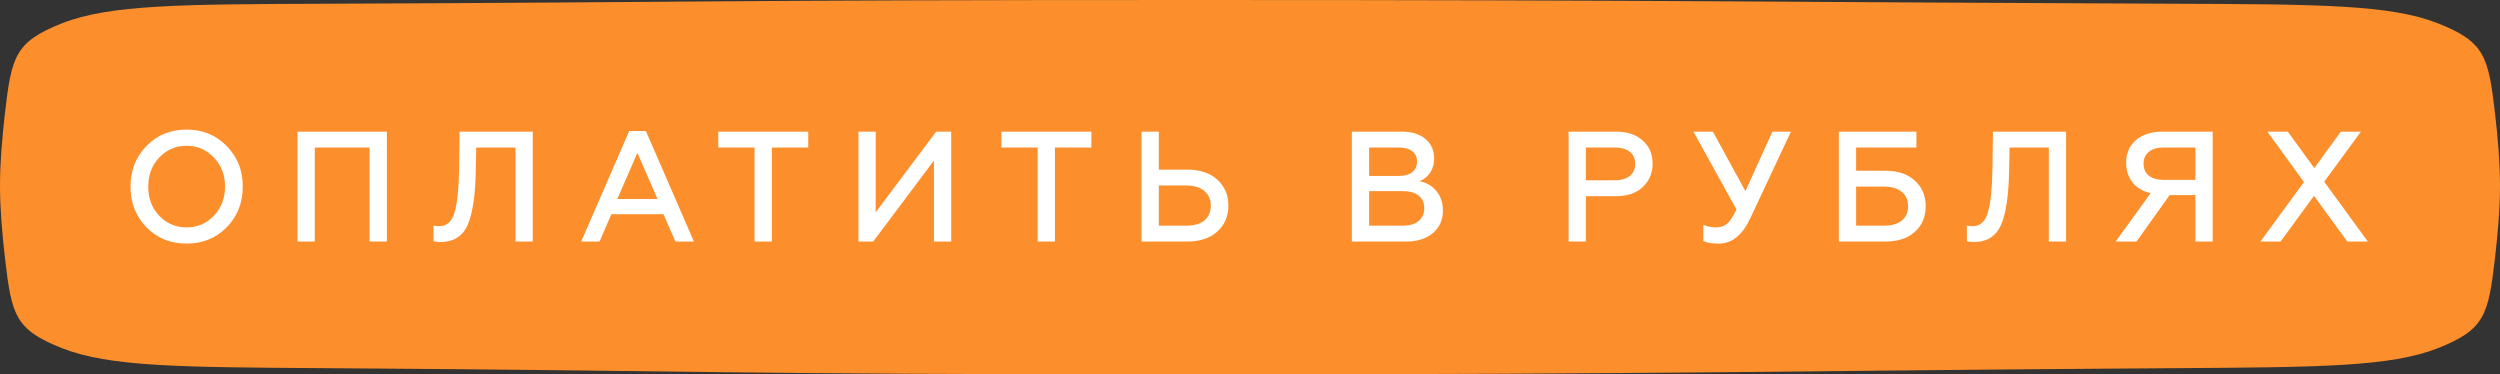 <?xml version="1.0" encoding="UTF-8"?> <svg xmlns="http://www.w3.org/2000/svg" width="207" height="31" viewBox="0 0 207 31" fill="none"><rect x="0" y="0" width="207" height="31" fill="#333333" stroke="none"/> <path d="M0.405 9.417C0.951 4.692 1.225 3.463 5.156 1.921C9.088 0.378 15.041 0.355 26.947 0.31C58.685 0.188 58.56 1.39667e-09 98.85 0C139.148 -1.39694e-09 148.318 0.188 180.054 0.31C191.952 0.355 197.901 0.378 201.832 1.92C205.764 3.462 206.039 4.688 206.59 9.409C206.831 11.473 207 13.562 207 15.363C207 17.186 206.827 19.303 206.582 21.391C206.03 26.081 205.754 27.291 201.853 28.83C197.952 30.37 192.046 30.407 180.235 30.483C148.593 30.685 139.454 30.999 99.193 31C58.711 31.001 58.536 30.686 26.767 30.483C14.947 30.407 9.037 30.37 5.135 28.829C1.234 27.29 0.96 26.077 0.414 21.383C0.171 19.298 0 17.184 0 15.363C0 13.564 0.167 11.478 0.405 9.417Z" fill="#FC8F2C"></path> <path d="M13.185 17.868C13.8 18.509 14.554 18.83 15.447 18.83C16.34 18.83 17.094 18.509 17.709 17.868C18.324 17.209 18.632 16.403 18.632 15.45C18.632 14.488 18.324 13.686 17.709 13.045C17.094 12.395 16.34 12.07 15.447 12.07C14.554 12.07 13.8 12.395 13.185 13.045C12.578 13.678 12.275 14.479 12.275 15.45C12.275 16.421 12.578 17.227 13.185 17.868ZM18.775 18.817C17.891 19.718 16.782 20.169 15.447 20.169C14.112 20.169 13.003 19.718 12.119 18.817C11.244 17.898 10.806 16.776 10.806 15.45C10.806 14.115 11.244 12.997 12.119 12.096C13.003 11.186 14.112 10.731 15.447 10.731C16.782 10.731 17.891 11.186 18.775 12.096C19.659 12.997 20.101 14.115 20.101 15.45C20.101 16.785 19.659 17.907 18.775 18.817ZM26.066 20H24.636V10.9H32.033V20H30.603V12.213H26.066V20ZM35.896 19.974V18.674C36.009 18.709 36.169 18.726 36.377 18.726C37.019 18.726 37.443 18.327 37.651 17.53C37.859 16.845 37.981 15.675 38.015 14.02L38.054 10.9H44.112V20H42.682V12.213H39.432L39.393 14.163C39.359 16.13 39.146 17.591 38.756 18.544C38.349 19.541 37.582 20.039 36.455 20.039C36.23 20.039 36.044 20.017 35.896 19.974ZM49.644 20H48.123L52.101 10.848H53.479L57.457 20H55.923L54.935 17.738H50.619L49.644 20ZM52.777 12.655L51.113 16.477H54.441L52.777 12.655ZM59.474 12.213V10.9H66.922V12.213H63.907V20H62.477V12.213H59.474ZM72.3 20H71.078V10.9H72.508V17.582L77.513 10.9H78.761V20H77.331V13.292L72.3 20ZM82.917 12.213V10.9H90.366V12.213H87.35V20H85.92V12.213H82.917ZM98.304 20H94.521V10.9H95.951V14.046H98.304C99.362 14.046 100.194 14.323 100.8 14.878C101.407 15.433 101.71 16.152 101.71 17.036C101.71 17.903 101.403 18.618 100.787 19.181C100.172 19.727 99.344 20 98.304 20ZM95.951 15.359V18.687H98.226C98.868 18.687 99.366 18.544 99.721 18.258C100.077 17.963 100.254 17.556 100.254 17.036C100.254 16.507 100.072 16.096 99.708 15.801C99.353 15.506 98.859 15.359 98.226 15.359H95.951ZM116.406 20H111.934V10.9H116.068C116.892 10.9 117.542 11.099 118.018 11.498C118.504 11.897 118.746 12.443 118.746 13.136C118.746 13.587 118.634 13.977 118.408 14.306C118.183 14.635 117.893 14.869 117.537 15.008C118.109 15.112 118.573 15.381 118.928 15.814C119.292 16.247 119.474 16.789 119.474 17.439C119.474 18.21 119.197 18.83 118.642 19.298C118.096 19.766 117.351 20 116.406 20ZM113.364 15.827V18.687H116.146C116.701 18.687 117.134 18.561 117.446 18.31C117.767 18.05 117.927 17.69 117.927 17.231C117.927 16.78 117.771 16.434 117.459 16.191C117.147 15.948 116.71 15.827 116.146 15.827H113.364ZM113.364 12.213V14.566H115.821C116.298 14.566 116.666 14.466 116.926 14.267C117.195 14.059 117.329 13.764 117.329 13.383C117.329 13.002 117.195 12.711 116.926 12.512C116.666 12.313 116.298 12.213 115.821 12.213H113.364ZM131.31 20H129.88V10.9H133.793C134.747 10.9 135.488 11.147 136.016 11.641C136.562 12.118 136.835 12.75 136.835 13.539C136.835 14.328 136.562 14.978 136.016 15.489C135.488 15.992 134.747 16.243 133.793 16.243H131.31V20ZM131.31 12.213V14.93H133.676C134.214 14.93 134.634 14.813 134.937 14.579C135.241 14.336 135.392 13.998 135.392 13.565C135.392 13.132 135.241 12.798 134.937 12.564C134.643 12.33 134.222 12.213 133.676 12.213H131.31ZM142.323 20.169C141.751 20.169 141.322 20.1 141.036 19.961V18.609C141.374 18.756 141.72 18.83 142.076 18.83C142.44 18.83 142.743 18.735 142.986 18.544C143.22 18.353 143.484 17.955 143.779 17.348L140.217 10.9H141.829L144.52 15.827L146.756 10.9H148.29L144.936 18.05C144.277 19.463 143.406 20.169 142.323 20.169ZM156.105 20H152.257V10.9H158.679V12.213H153.687V14.137H156.105C157.137 14.137 157.951 14.41 158.549 14.956C159.147 15.493 159.446 16.2 159.446 17.075C159.446 17.959 159.147 18.665 158.549 19.194C157.96 19.731 157.145 20 156.105 20ZM153.687 15.45V18.687H155.975C156.617 18.687 157.111 18.548 157.457 18.271C157.813 17.985 157.99 17.586 157.99 17.075C157.99 16.564 157.813 16.165 157.457 15.879C157.102 15.593 156.608 15.45 155.975 15.45H153.687ZM162.857 19.974V18.674C162.97 18.709 163.13 18.726 163.338 18.726C163.979 18.726 164.404 18.327 164.612 17.53C164.82 16.845 164.941 15.675 164.976 14.02L165.015 10.9H171.073V20H169.643V12.213H166.393L166.354 14.163C166.319 16.13 166.107 17.591 165.717 18.544C165.31 19.541 164.543 20.039 163.416 20.039C163.191 20.039 163.004 20.017 162.857 19.974ZM176.904 20H175.175L178.074 15.996C177.433 15.849 176.934 15.554 176.579 15.112C176.224 14.661 176.046 14.12 176.046 13.487C176.046 12.698 176.315 12.07 176.852 11.602C177.398 11.134 178.135 10.9 179.062 10.9H183.209V20H181.779V16.152H179.647L176.904 20ZM179.127 14.891H181.779V12.213H179.127C178.616 12.213 178.213 12.334 177.918 12.577C177.632 12.811 177.489 13.136 177.489 13.552C177.489 13.977 177.632 14.306 177.918 14.54C178.213 14.774 178.616 14.891 179.127 14.891ZM188.83 20H187.166L190.767 15.073L187.738 10.9H189.428L191.625 13.916L193.822 10.9H195.486L192.444 15.047L196.058 20H194.355L191.599 16.217L188.83 20Z" fill="white"></path> </svg> 